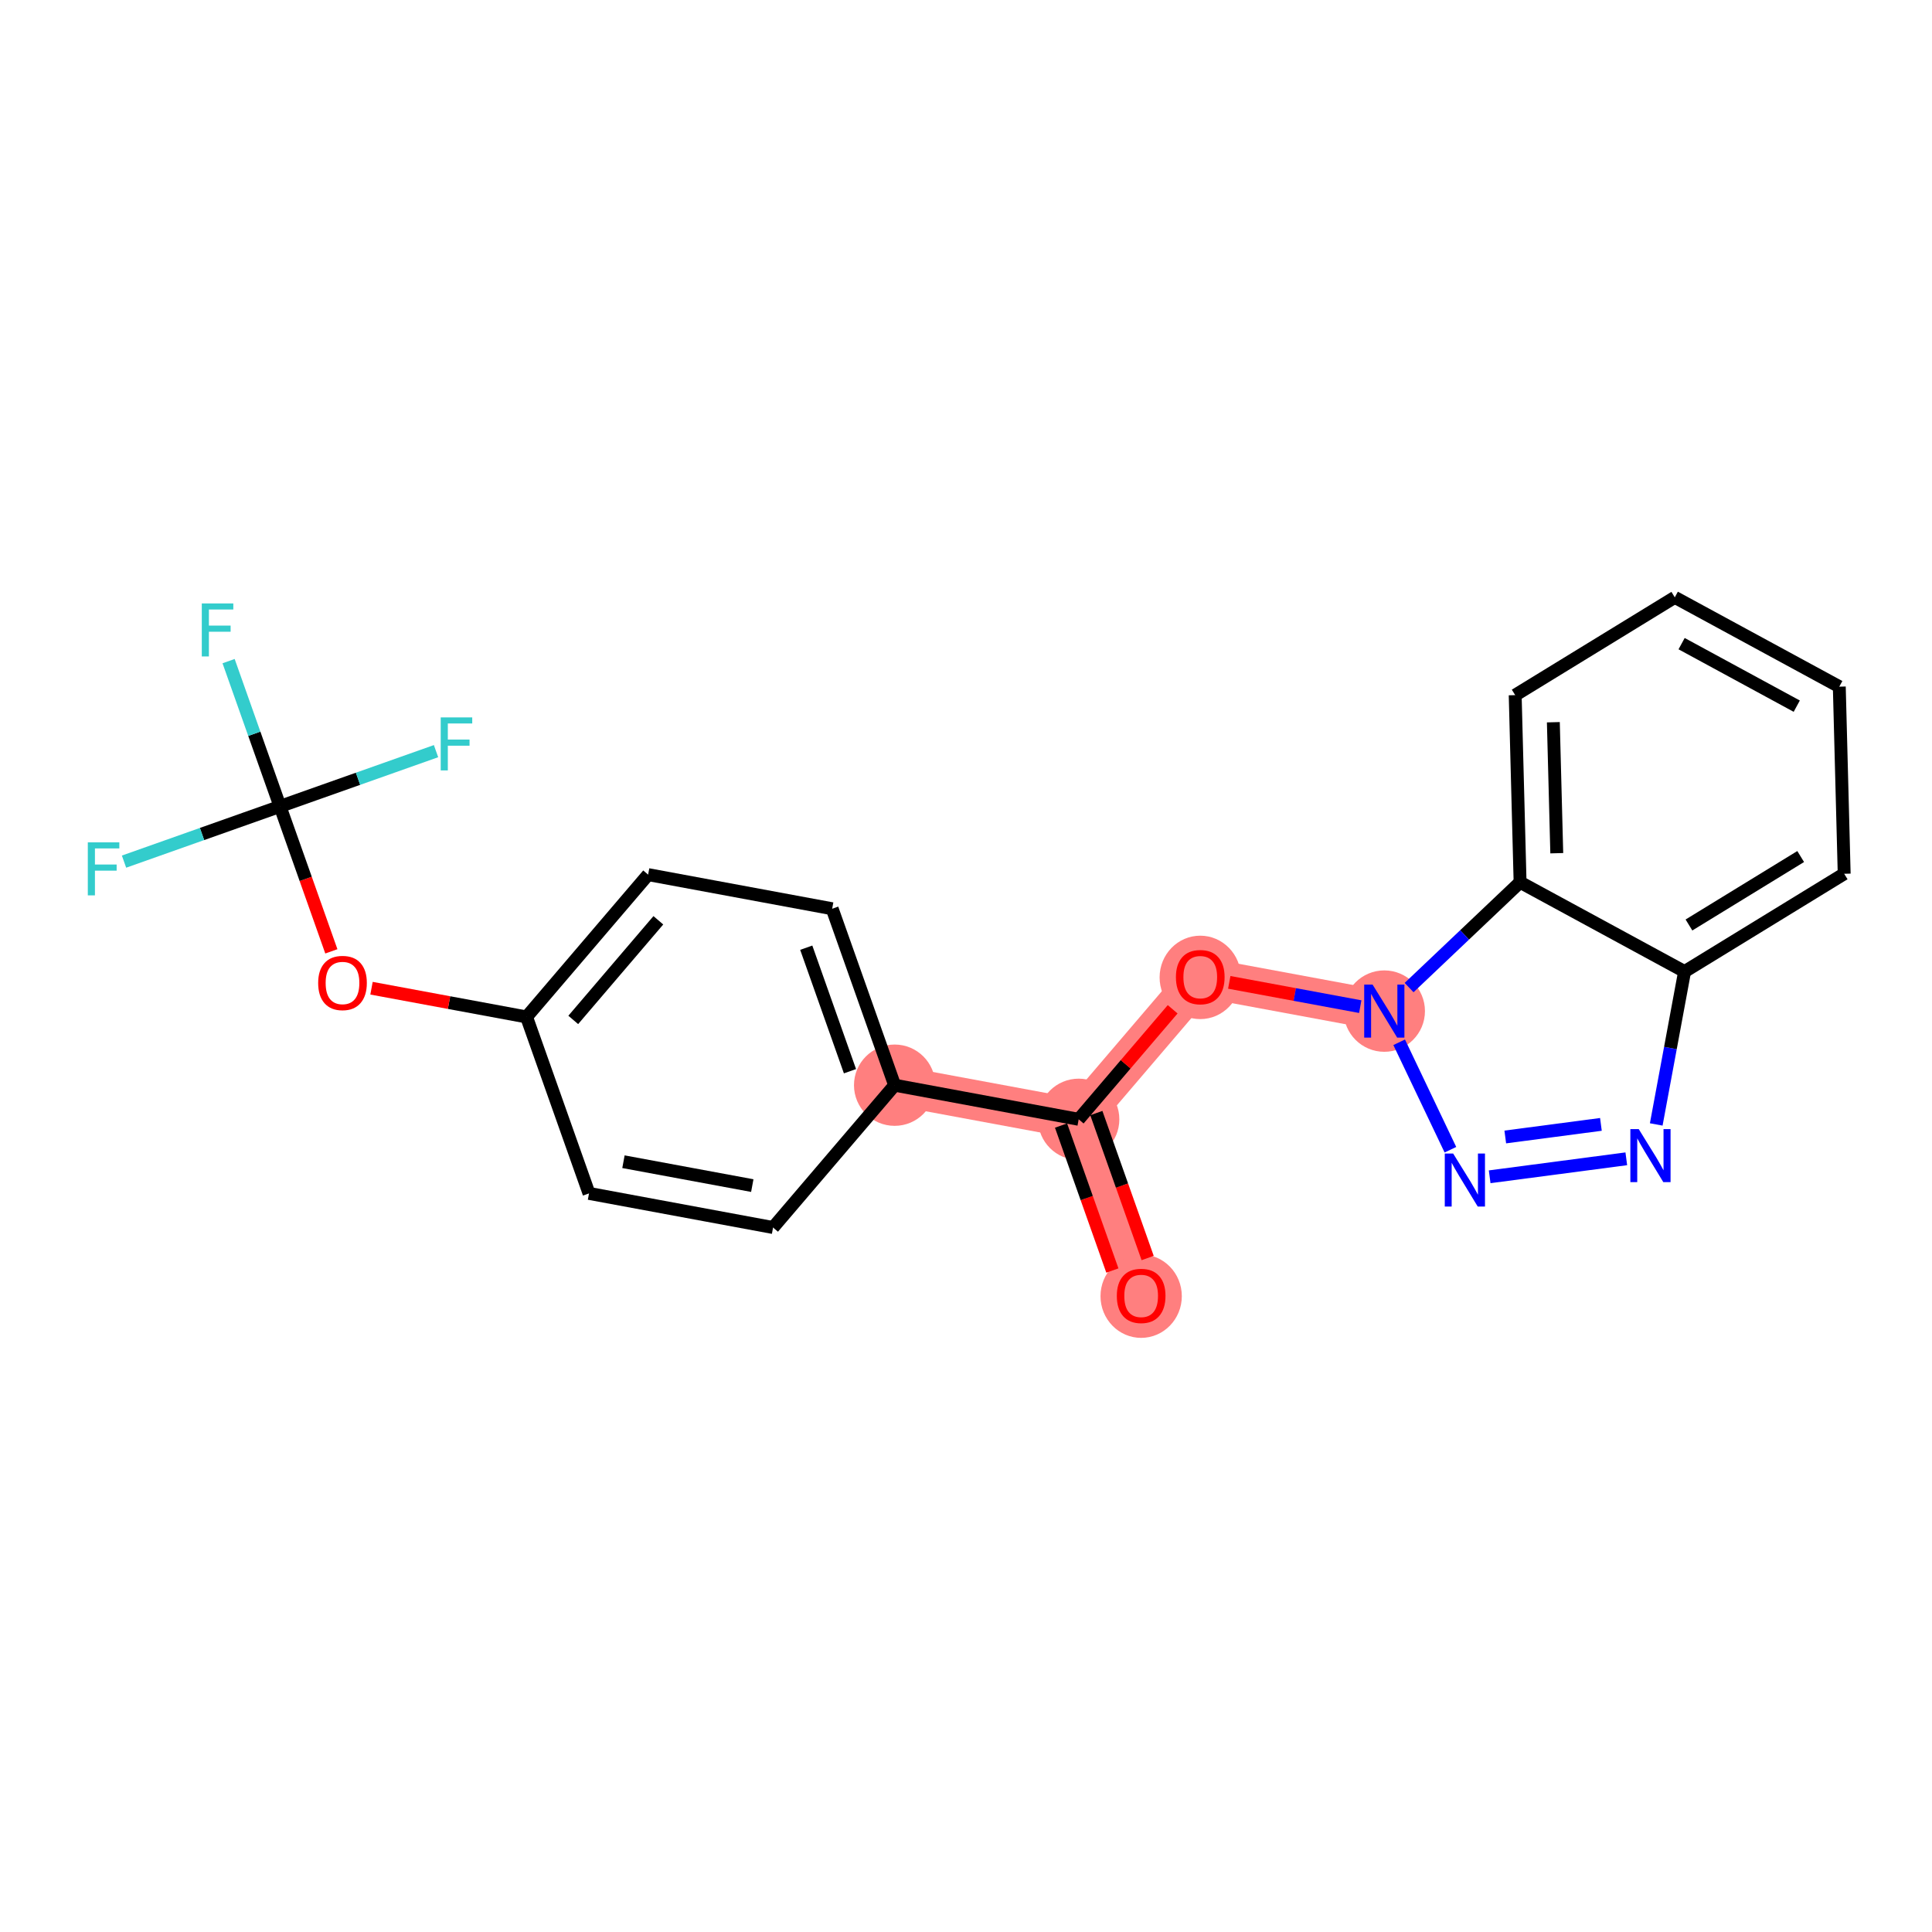 <?xml version='1.0' encoding='iso-8859-1'?>
<svg version='1.1' baseProfile='full'
              xmlns='http://www.w3.org/2000/svg'
                      xmlns:rdkit='http://www.rdkit.org/xml'
                      xmlns:xlink='http://www.w3.org/1999/xlink'
                  xml:space='preserve'
width='300px' height='300px' viewBox='0 0 300 300'>
<!-- END OF HEADER -->
<rect style='opacity:1.0;fill:#FFFFFF;stroke:none' width='300' height='300' x='0' y='0'> </rect>
<rect style='opacity:1.0;fill:#FFFFFF;stroke:none' width='300' height='300' x='0' y='0'> </rect>
<path d='M 177.199,201.204 L 167.498,173.806' style='fill:none;fill-rule:evenodd;stroke:#FF7F7F;stroke-width:6.2px;stroke-linecap:butt;stroke-linejoin:miter;stroke-opacity:1' />
<path d='M 167.498,173.806 L 186.375,151.705' style='fill:none;fill-rule:evenodd;stroke:#FF7F7F;stroke-width:6.2px;stroke-linecap:butt;stroke-linejoin:miter;stroke-opacity:1' />
<path d='M 167.498,173.806 L 138.919,168.508' style='fill:none;fill-rule:evenodd;stroke:#FF7F7F;stroke-width:6.2px;stroke-linecap:butt;stroke-linejoin:miter;stroke-opacity:1' />
<path d='M 186.375,151.705 L 214.954,157.003' style='fill:none;fill-rule:evenodd;stroke:#FF7F7F;stroke-width:6.2px;stroke-linecap:butt;stroke-linejoin:miter;stroke-opacity:1' />
<ellipse cx='177.199' cy='201.268' rx='5.813' ry='5.977'  style='fill:#FF7F7F;fill-rule:evenodd;stroke:#FF7F7F;stroke-width:1.0px;stroke-linecap:butt;stroke-linejoin:miter;stroke-opacity:1' />
<ellipse cx='167.498' cy='173.806' rx='5.813' ry='5.813'  style='fill:#FF7F7F;fill-rule:evenodd;stroke:#FF7F7F;stroke-width:1.0px;stroke-linecap:butt;stroke-linejoin:miter;stroke-opacity:1' />
<ellipse cx='186.375' cy='151.769' rx='5.813' ry='5.977'  style='fill:#FF7F7F;fill-rule:evenodd;stroke:#FF7F7F;stroke-width:1.0px;stroke-linecap:butt;stroke-linejoin:miter;stroke-opacity:1' />
<ellipse cx='214.954' cy='157.003' rx='5.813' ry='5.82'  style='fill:#FF7F7F;fill-rule:evenodd;stroke:#FF7F7F;stroke-width:1.0px;stroke-linecap:butt;stroke-linejoin:miter;stroke-opacity:1' />
<ellipse cx='138.919' cy='168.508' rx='5.813' ry='5.813'  style='fill:#FF7F7F;fill-rule:evenodd;stroke:#FF7F7F;stroke-width:1.0px;stroke-linecap:butt;stroke-linejoin:miter;stroke-opacity:1' />
<path class='bond-0 atom-0 atom-1' d='M 178.208,195.345 L 174.223,184.091' style='fill:none;fill-rule:evenodd;stroke:#FF0000;stroke-width:2.0px;stroke-linecap:butt;stroke-linejoin:miter;stroke-opacity:1' />
<path class='bond-0 atom-0 atom-1' d='M 174.223,184.091 L 170.238,172.836' style='fill:none;fill-rule:evenodd;stroke:#000000;stroke-width:2.0px;stroke-linecap:butt;stroke-linejoin:miter;stroke-opacity:1' />
<path class='bond-0 atom-0 atom-1' d='M 172.728,197.286 L 168.743,186.031' style='fill:none;fill-rule:evenodd;stroke:#FF0000;stroke-width:2.0px;stroke-linecap:butt;stroke-linejoin:miter;stroke-opacity:1' />
<path class='bond-0 atom-0 atom-1' d='M 168.743,186.031 L 164.758,174.776' style='fill:none;fill-rule:evenodd;stroke:#000000;stroke-width:2.0px;stroke-linecap:butt;stroke-linejoin:miter;stroke-opacity:1' />
<path class='bond-1 atom-1 atom-2' d='M 167.498,173.806 L 174.794,165.264' style='fill:none;fill-rule:evenodd;stroke:#000000;stroke-width:2.0px;stroke-linecap:butt;stroke-linejoin:miter;stroke-opacity:1' />
<path class='bond-1 atom-1 atom-2' d='M 174.794,165.264 L 182.09,156.722' style='fill:none;fill-rule:evenodd;stroke:#FF0000;stroke-width:2.0px;stroke-linecap:butt;stroke-linejoin:miter;stroke-opacity:1' />
<path class='bond-11 atom-1 atom-12' d='M 167.498,173.806 L 138.919,168.508' style='fill:none;fill-rule:evenodd;stroke:#000000;stroke-width:2.0px;stroke-linecap:butt;stroke-linejoin:miter;stroke-opacity:1' />
<path class='bond-2 atom-2 atom-3' d='M 190.88,152.54 L 201.05,154.425' style='fill:none;fill-rule:evenodd;stroke:#FF0000;stroke-width:2.0px;stroke-linecap:butt;stroke-linejoin:miter;stroke-opacity:1' />
<path class='bond-2 atom-2 atom-3' d='M 201.05,154.425 L 211.22,156.311' style='fill:none;fill-rule:evenodd;stroke:#0000FF;stroke-width:2.0px;stroke-linecap:butt;stroke-linejoin:miter;stroke-opacity:1' />
<path class='bond-3 atom-3 atom-4' d='M 217.263,161.845 L 225.22,178.529' style='fill:none;fill-rule:evenodd;stroke:#0000FF;stroke-width:2.0px;stroke-linecap:butt;stroke-linejoin:miter;stroke-opacity:1' />
<path class='bond-22 atom-11 atom-3' d='M 236.038,136.996 L 227.42,145.174' style='fill:none;fill-rule:evenodd;stroke:#000000;stroke-width:2.0px;stroke-linecap:butt;stroke-linejoin:miter;stroke-opacity:1' />
<path class='bond-22 atom-11 atom-3' d='M 227.42,145.174 L 218.802,153.351' style='fill:none;fill-rule:evenodd;stroke:#0000FF;stroke-width:2.0px;stroke-linecap:butt;stroke-linejoin:miter;stroke-opacity:1' />
<path class='bond-4 atom-4 atom-5' d='M 231.314,182.731 L 252.531,179.938' style='fill:none;fill-rule:evenodd;stroke:#0000FF;stroke-width:2.0px;stroke-linecap:butt;stroke-linejoin:miter;stroke-opacity:1' />
<path class='bond-4 atom-4 atom-5' d='M 233.738,176.549 L 248.59,174.594' style='fill:none;fill-rule:evenodd;stroke:#0000FF;stroke-width:2.0px;stroke-linecap:butt;stroke-linejoin:miter;stroke-opacity:1' />
<path class='bond-5 atom-5 atom-6' d='M 257.18,174.602 L 259.381,162.734' style='fill:none;fill-rule:evenodd;stroke:#0000FF;stroke-width:2.0px;stroke-linecap:butt;stroke-linejoin:miter;stroke-opacity:1' />
<path class='bond-5 atom-5 atom-6' d='M 259.381,162.734 L 261.581,150.866' style='fill:none;fill-rule:evenodd;stroke:#000000;stroke-width:2.0px;stroke-linecap:butt;stroke-linejoin:miter;stroke-opacity:1' />
<path class='bond-6 atom-6 atom-7' d='M 261.581,150.866 L 286.364,135.68' style='fill:none;fill-rule:evenodd;stroke:#000000;stroke-width:2.0px;stroke-linecap:butt;stroke-linejoin:miter;stroke-opacity:1' />
<path class='bond-6 atom-6 atom-7' d='M 262.261,143.632 L 279.609,133.002' style='fill:none;fill-rule:evenodd;stroke:#000000;stroke-width:2.0px;stroke-linecap:butt;stroke-linejoin:miter;stroke-opacity:1' />
<path class='bond-24 atom-11 atom-6' d='M 236.038,136.996 L 261.581,150.866' style='fill:none;fill-rule:evenodd;stroke:#000000;stroke-width:2.0px;stroke-linecap:butt;stroke-linejoin:miter;stroke-opacity:1' />
<path class='bond-7 atom-7 atom-8' d='M 286.364,135.68 L 285.604,106.625' style='fill:none;fill-rule:evenodd;stroke:#000000;stroke-width:2.0px;stroke-linecap:butt;stroke-linejoin:miter;stroke-opacity:1' />
<path class='bond-8 atom-8 atom-9' d='M 285.604,106.625 L 260.061,92.755' style='fill:none;fill-rule:evenodd;stroke:#000000;stroke-width:2.0px;stroke-linecap:butt;stroke-linejoin:miter;stroke-opacity:1' />
<path class='bond-8 atom-8 atom-9' d='M 278.999,109.653 L 261.119,99.944' style='fill:none;fill-rule:evenodd;stroke:#000000;stroke-width:2.0px;stroke-linecap:butt;stroke-linejoin:miter;stroke-opacity:1' />
<path class='bond-9 atom-9 atom-10' d='M 260.061,92.755 L 235.278,107.941' style='fill:none;fill-rule:evenodd;stroke:#000000;stroke-width:2.0px;stroke-linecap:butt;stroke-linejoin:miter;stroke-opacity:1' />
<path class='bond-10 atom-10 atom-11' d='M 235.278,107.941 L 236.038,136.996' style='fill:none;fill-rule:evenodd;stroke:#000000;stroke-width:2.0px;stroke-linecap:butt;stroke-linejoin:miter;stroke-opacity:1' />
<path class='bond-10 atom-10 atom-11' d='M 241.203,112.147 L 241.735,132.486' style='fill:none;fill-rule:evenodd;stroke:#000000;stroke-width:2.0px;stroke-linecap:butt;stroke-linejoin:miter;stroke-opacity:1' />
<path class='bond-12 atom-12 atom-13' d='M 138.919,168.508 L 129.218,141.109' style='fill:none;fill-rule:evenodd;stroke:#000000;stroke-width:2.0px;stroke-linecap:butt;stroke-linejoin:miter;stroke-opacity:1' />
<path class='bond-12 atom-12 atom-13' d='M 131.984,166.338 L 125.194,147.159' style='fill:none;fill-rule:evenodd;stroke:#000000;stroke-width:2.0px;stroke-linecap:butt;stroke-linejoin:miter;stroke-opacity:1' />
<path class='bond-23 atom-22 atom-12' d='M 120.042,190.609 L 138.919,168.508' style='fill:none;fill-rule:evenodd;stroke:#000000;stroke-width:2.0px;stroke-linecap:butt;stroke-linejoin:miter;stroke-opacity:1' />
<path class='bond-13 atom-13 atom-14' d='M 129.218,141.109 L 100.64,135.811' style='fill:none;fill-rule:evenodd;stroke:#000000;stroke-width:2.0px;stroke-linecap:butt;stroke-linejoin:miter;stroke-opacity:1' />
<path class='bond-14 atom-14 atom-15' d='M 100.64,135.811 L 81.762,157.912' style='fill:none;fill-rule:evenodd;stroke:#000000;stroke-width:2.0px;stroke-linecap:butt;stroke-linejoin:miter;stroke-opacity:1' />
<path class='bond-14 atom-14 atom-15' d='M 102.228,142.902 L 89.014,158.372' style='fill:none;fill-rule:evenodd;stroke:#000000;stroke-width:2.0px;stroke-linecap:butt;stroke-linejoin:miter;stroke-opacity:1' />
<path class='bond-15 atom-15 atom-16' d='M 81.762,157.912 L 69.725,155.681' style='fill:none;fill-rule:evenodd;stroke:#000000;stroke-width:2.0px;stroke-linecap:butt;stroke-linejoin:miter;stroke-opacity:1' />
<path class='bond-15 atom-15 atom-16' d='M 69.725,155.681 L 57.689,153.449' style='fill:none;fill-rule:evenodd;stroke:#FF0000;stroke-width:2.0px;stroke-linecap:butt;stroke-linejoin:miter;stroke-opacity:1' />
<path class='bond-20 atom-15 atom-21' d='M 81.762,157.912 L 91.463,185.311' style='fill:none;fill-rule:evenodd;stroke:#000000;stroke-width:2.0px;stroke-linecap:butt;stroke-linejoin:miter;stroke-opacity:1' />
<path class='bond-16 atom-16 atom-17' d='M 51.453,147.725 L 47.468,136.47' style='fill:none;fill-rule:evenodd;stroke:#FF0000;stroke-width:2.0px;stroke-linecap:butt;stroke-linejoin:miter;stroke-opacity:1' />
<path class='bond-16 atom-16 atom-17' d='M 47.468,136.47 L 43.482,125.215' style='fill:none;fill-rule:evenodd;stroke:#000000;stroke-width:2.0px;stroke-linecap:butt;stroke-linejoin:miter;stroke-opacity:1' />
<path class='bond-17 atom-17 atom-18' d='M 43.482,125.215 L 39.489,113.937' style='fill:none;fill-rule:evenodd;stroke:#000000;stroke-width:2.0px;stroke-linecap:butt;stroke-linejoin:miter;stroke-opacity:1' />
<path class='bond-17 atom-17 atom-18' d='M 39.489,113.937 L 35.496,102.659' style='fill:none;fill-rule:evenodd;stroke:#33CCCC;stroke-width:2.0px;stroke-linecap:butt;stroke-linejoin:miter;stroke-opacity:1' />
<path class='bond-18 atom-17 atom-19' d='M 43.482,125.215 L 31.37,129.504' style='fill:none;fill-rule:evenodd;stroke:#000000;stroke-width:2.0px;stroke-linecap:butt;stroke-linejoin:miter;stroke-opacity:1' />
<path class='bond-18 atom-17 atom-19' d='M 31.37,129.504 L 19.258,133.793' style='fill:none;fill-rule:evenodd;stroke:#33CCCC;stroke-width:2.0px;stroke-linecap:butt;stroke-linejoin:miter;stroke-opacity:1' />
<path class='bond-19 atom-17 atom-20' d='M 43.482,125.215 L 55.595,120.927' style='fill:none;fill-rule:evenodd;stroke:#000000;stroke-width:2.0px;stroke-linecap:butt;stroke-linejoin:miter;stroke-opacity:1' />
<path class='bond-19 atom-17 atom-20' d='M 55.595,120.927 L 67.707,116.638' style='fill:none;fill-rule:evenodd;stroke:#33CCCC;stroke-width:2.0px;stroke-linecap:butt;stroke-linejoin:miter;stroke-opacity:1' />
<path class='bond-21 atom-21 atom-22' d='M 91.463,185.311 L 120.042,190.609' style='fill:none;fill-rule:evenodd;stroke:#000000;stroke-width:2.0px;stroke-linecap:butt;stroke-linejoin:miter;stroke-opacity:1' />
<path class='bond-21 atom-21 atom-22' d='M 96.81,180.39 L 116.815,184.098' style='fill:none;fill-rule:evenodd;stroke:#000000;stroke-width:2.0px;stroke-linecap:butt;stroke-linejoin:miter;stroke-opacity:1' />
<path  class='atom-0' d='M 173.42 201.228
Q 173.42 199.251, 174.397 198.147
Q 175.374 197.042, 177.199 197.042
Q 179.024 197.042, 180.001 198.147
Q 180.977 199.251, 180.977 201.228
Q 180.977 203.227, 179.989 204.367
Q 179.001 205.494, 177.199 205.494
Q 175.385 205.494, 174.397 204.367
Q 173.42 203.239, 173.42 201.228
M 177.199 204.564
Q 178.455 204.564, 179.129 203.727
Q 179.815 202.879, 179.815 201.228
Q 179.815 199.612, 179.129 198.798
Q 178.455 197.972, 177.199 197.972
Q 175.943 197.972, 175.257 198.786
Q 174.583 199.6, 174.583 201.228
Q 174.583 202.89, 175.257 203.727
Q 175.943 204.564, 177.199 204.564
' fill='#FF0000'/>
<path  class='atom-2' d='M 182.597 151.728
Q 182.597 149.752, 183.573 148.647
Q 184.55 147.543, 186.375 147.543
Q 188.201 147.543, 189.177 148.647
Q 190.154 149.752, 190.154 151.728
Q 190.154 153.728, 189.166 154.867
Q 188.177 155.995, 186.375 155.995
Q 184.562 155.995, 183.573 154.867
Q 182.597 153.739, 182.597 151.728
M 186.375 155.065
Q 187.631 155.065, 188.305 154.228
Q 188.991 153.379, 188.991 151.728
Q 188.991 150.112, 188.305 149.298
Q 187.631 148.473, 186.375 148.473
Q 185.12 148.473, 184.434 149.287
Q 183.759 150.1, 183.759 151.728
Q 183.759 153.391, 184.434 154.228
Q 185.12 155.065, 186.375 155.065
' fill='#FF0000'/>
<path  class='atom-3' d='M 213.134 152.887
L 215.832 157.247
Q 216.099 157.677, 216.529 158.456
Q 216.959 159.235, 216.983 159.282
L 216.983 152.887
L 218.075 152.887
L 218.075 161.118
L 216.948 161.118
L 214.053 156.352
Q 213.716 155.794, 213.355 155.154
Q 213.006 154.515, 212.902 154.317
L 212.902 161.118
L 211.832 161.118
L 211.832 152.887
L 213.134 152.887
' fill='#0000FF'/>
<path  class='atom-4' d='M 225.646 179.122
L 228.344 183.481
Q 228.611 183.912, 229.041 184.691
Q 229.471 185.47, 229.495 185.516
L 229.495 179.122
L 230.587 179.122
L 230.587 187.353
L 229.46 187.353
L 226.565 182.586
Q 226.228 182.028, 225.867 181.389
Q 225.518 180.749, 225.414 180.552
L 225.414 187.353
L 224.344 187.353
L 224.344 179.122
L 225.646 179.122
' fill='#0000FF'/>
<path  class='atom-5' d='M 254.463 175.329
L 257.161 179.689
Q 257.428 180.119, 257.858 180.898
Q 258.288 181.677, 258.311 181.723
L 258.311 175.329
L 259.404 175.329
L 259.404 183.56
L 258.277 183.56
L 255.382 178.794
Q 255.045 178.236, 254.684 177.596
Q 254.335 176.957, 254.231 176.759
L 254.231 183.56
L 253.161 183.56
L 253.161 175.329
L 254.463 175.329
' fill='#0000FF'/>
<path  class='atom-16' d='M 49.405 152.637
Q 49.405 150.661, 50.382 149.556
Q 51.358 148.452, 53.184 148.452
Q 55.009 148.452, 55.986 149.556
Q 56.962 150.661, 56.962 152.637
Q 56.962 154.637, 55.974 155.776
Q 54.986 156.904, 53.184 156.904
Q 51.37 156.904, 50.382 155.776
Q 49.405 154.649, 49.405 152.637
M 53.184 155.974
Q 54.439 155.974, 55.114 155.137
Q 55.799 154.288, 55.799 152.637
Q 55.799 151.021, 55.114 150.207
Q 54.439 149.382, 53.184 149.382
Q 51.928 149.382, 51.242 150.196
Q 50.568 151.01, 50.568 152.637
Q 50.568 154.3, 51.242 155.137
Q 51.928 155.974, 53.184 155.974
' fill='#FF0000'/>
<path  class='atom-18' d='M 31.334 93.701
L 36.228 93.701
L 36.228 94.643
L 32.438 94.643
L 32.438 97.142
L 35.81 97.142
L 35.81 98.096
L 32.438 98.096
L 32.438 101.932
L 31.334 101.932
L 31.334 93.701
' fill='#33CCCC'/>
<path  class='atom-19' d='M 13.636 130.801
L 18.531 130.801
L 18.531 131.743
L 14.741 131.743
L 14.741 134.242
L 18.112 134.242
L 18.112 135.196
L 14.741 135.196
L 14.741 139.032
L 13.636 139.032
L 13.636 130.801
' fill='#33CCCC'/>
<path  class='atom-20' d='M 68.434 111.399
L 73.328 111.399
L 73.328 112.34
L 69.538 112.34
L 69.538 114.84
L 72.91 114.84
L 72.91 115.793
L 69.538 115.793
L 69.538 119.63
L 68.434 119.63
L 68.434 111.399
' fill='#33CCCC'/>
</svg>
